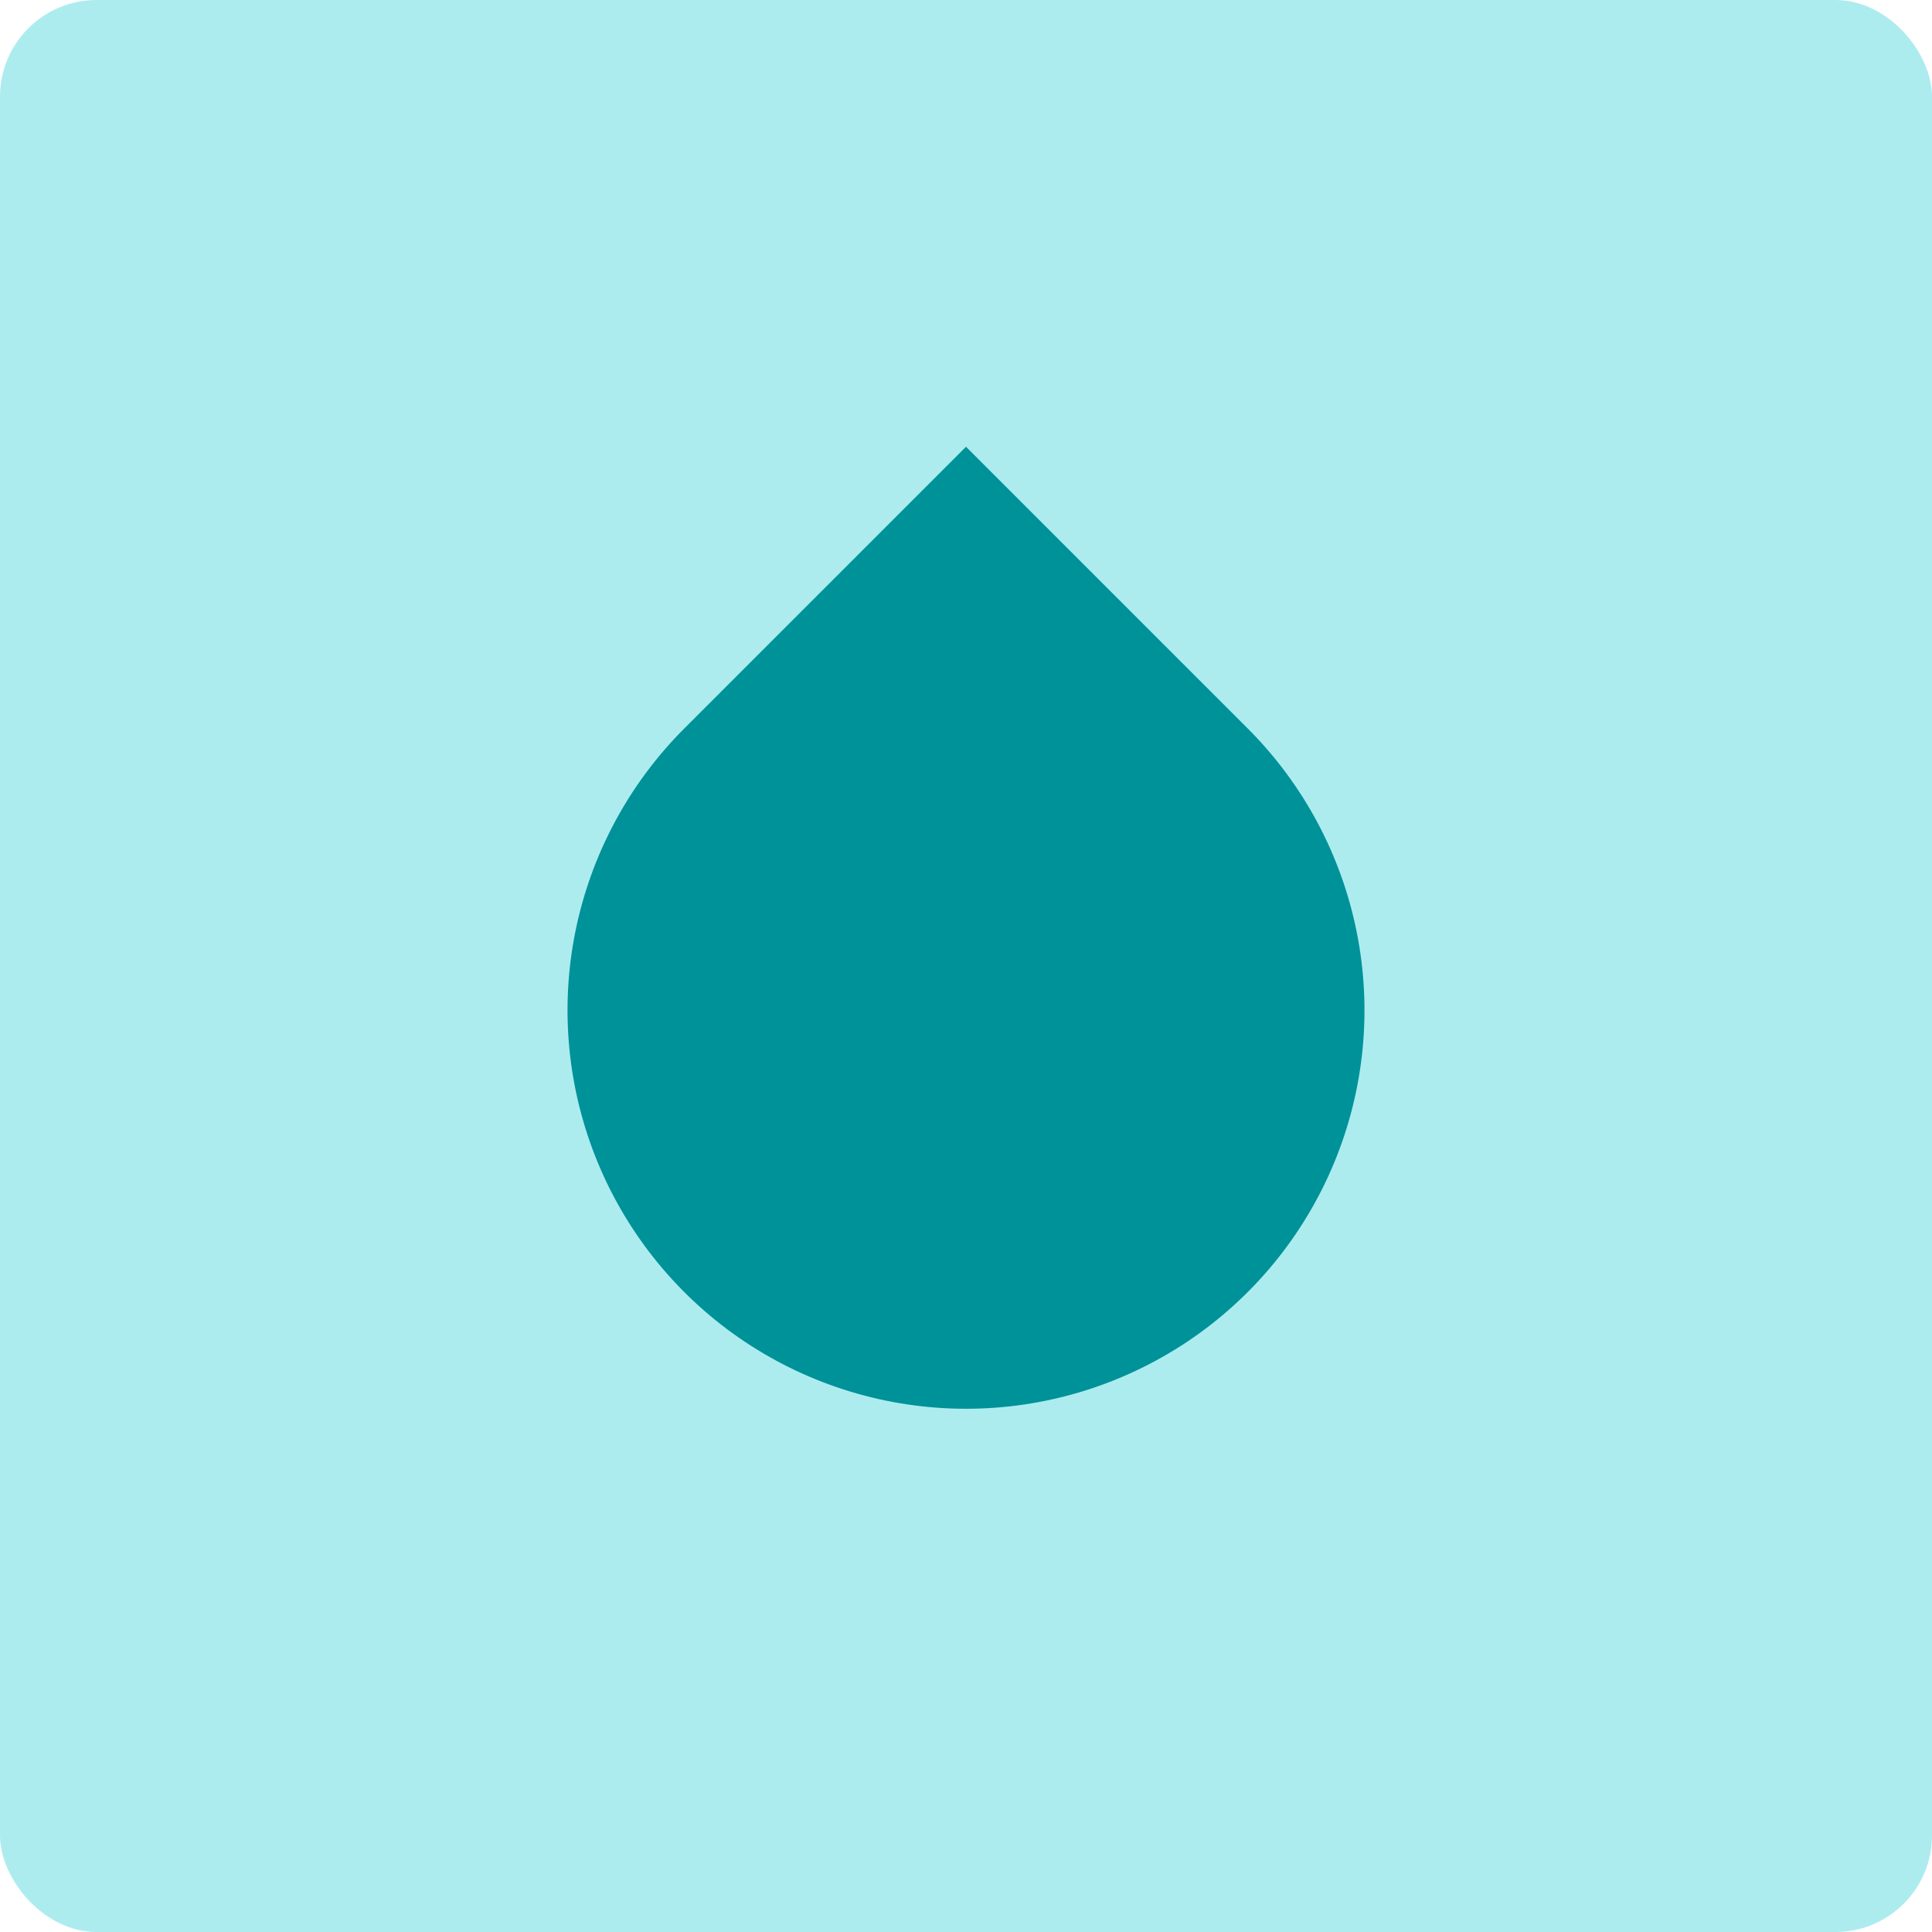 <svg width="80" height="80" viewBox="0 0 80 80" fill="none" xmlns="http://www.w3.org/2000/svg">
<rect width="80" height="80" rx="4" fill="#ACECEF"/>
<g clip-path="url(#clip0_258_8025)">
<path d="M28.333 30.166L40 18.499L51.667 30.166C53.975 32.474 55.546 35.414 56.183 38.615C56.82 41.815 56.493 45.133 55.244 48.148C53.995 51.163 51.88 53.74 49.167 55.553C46.453 57.366 43.263 58.334 40 58.334C36.737 58.334 33.547 57.366 30.833 55.553C28.12 53.74 26.005 51.163 24.756 48.148C23.507 45.133 23.18 41.815 23.817 38.615C24.454 35.414 26.025 32.474 28.333 30.166Z" fill="#009299"/>
</g>
<defs>
<clipPath id="clip0_258_8025">
<rect width="44" height="44" fill="white" transform="translate(18 18)"/>
</clipPath>
</defs>
</svg>
